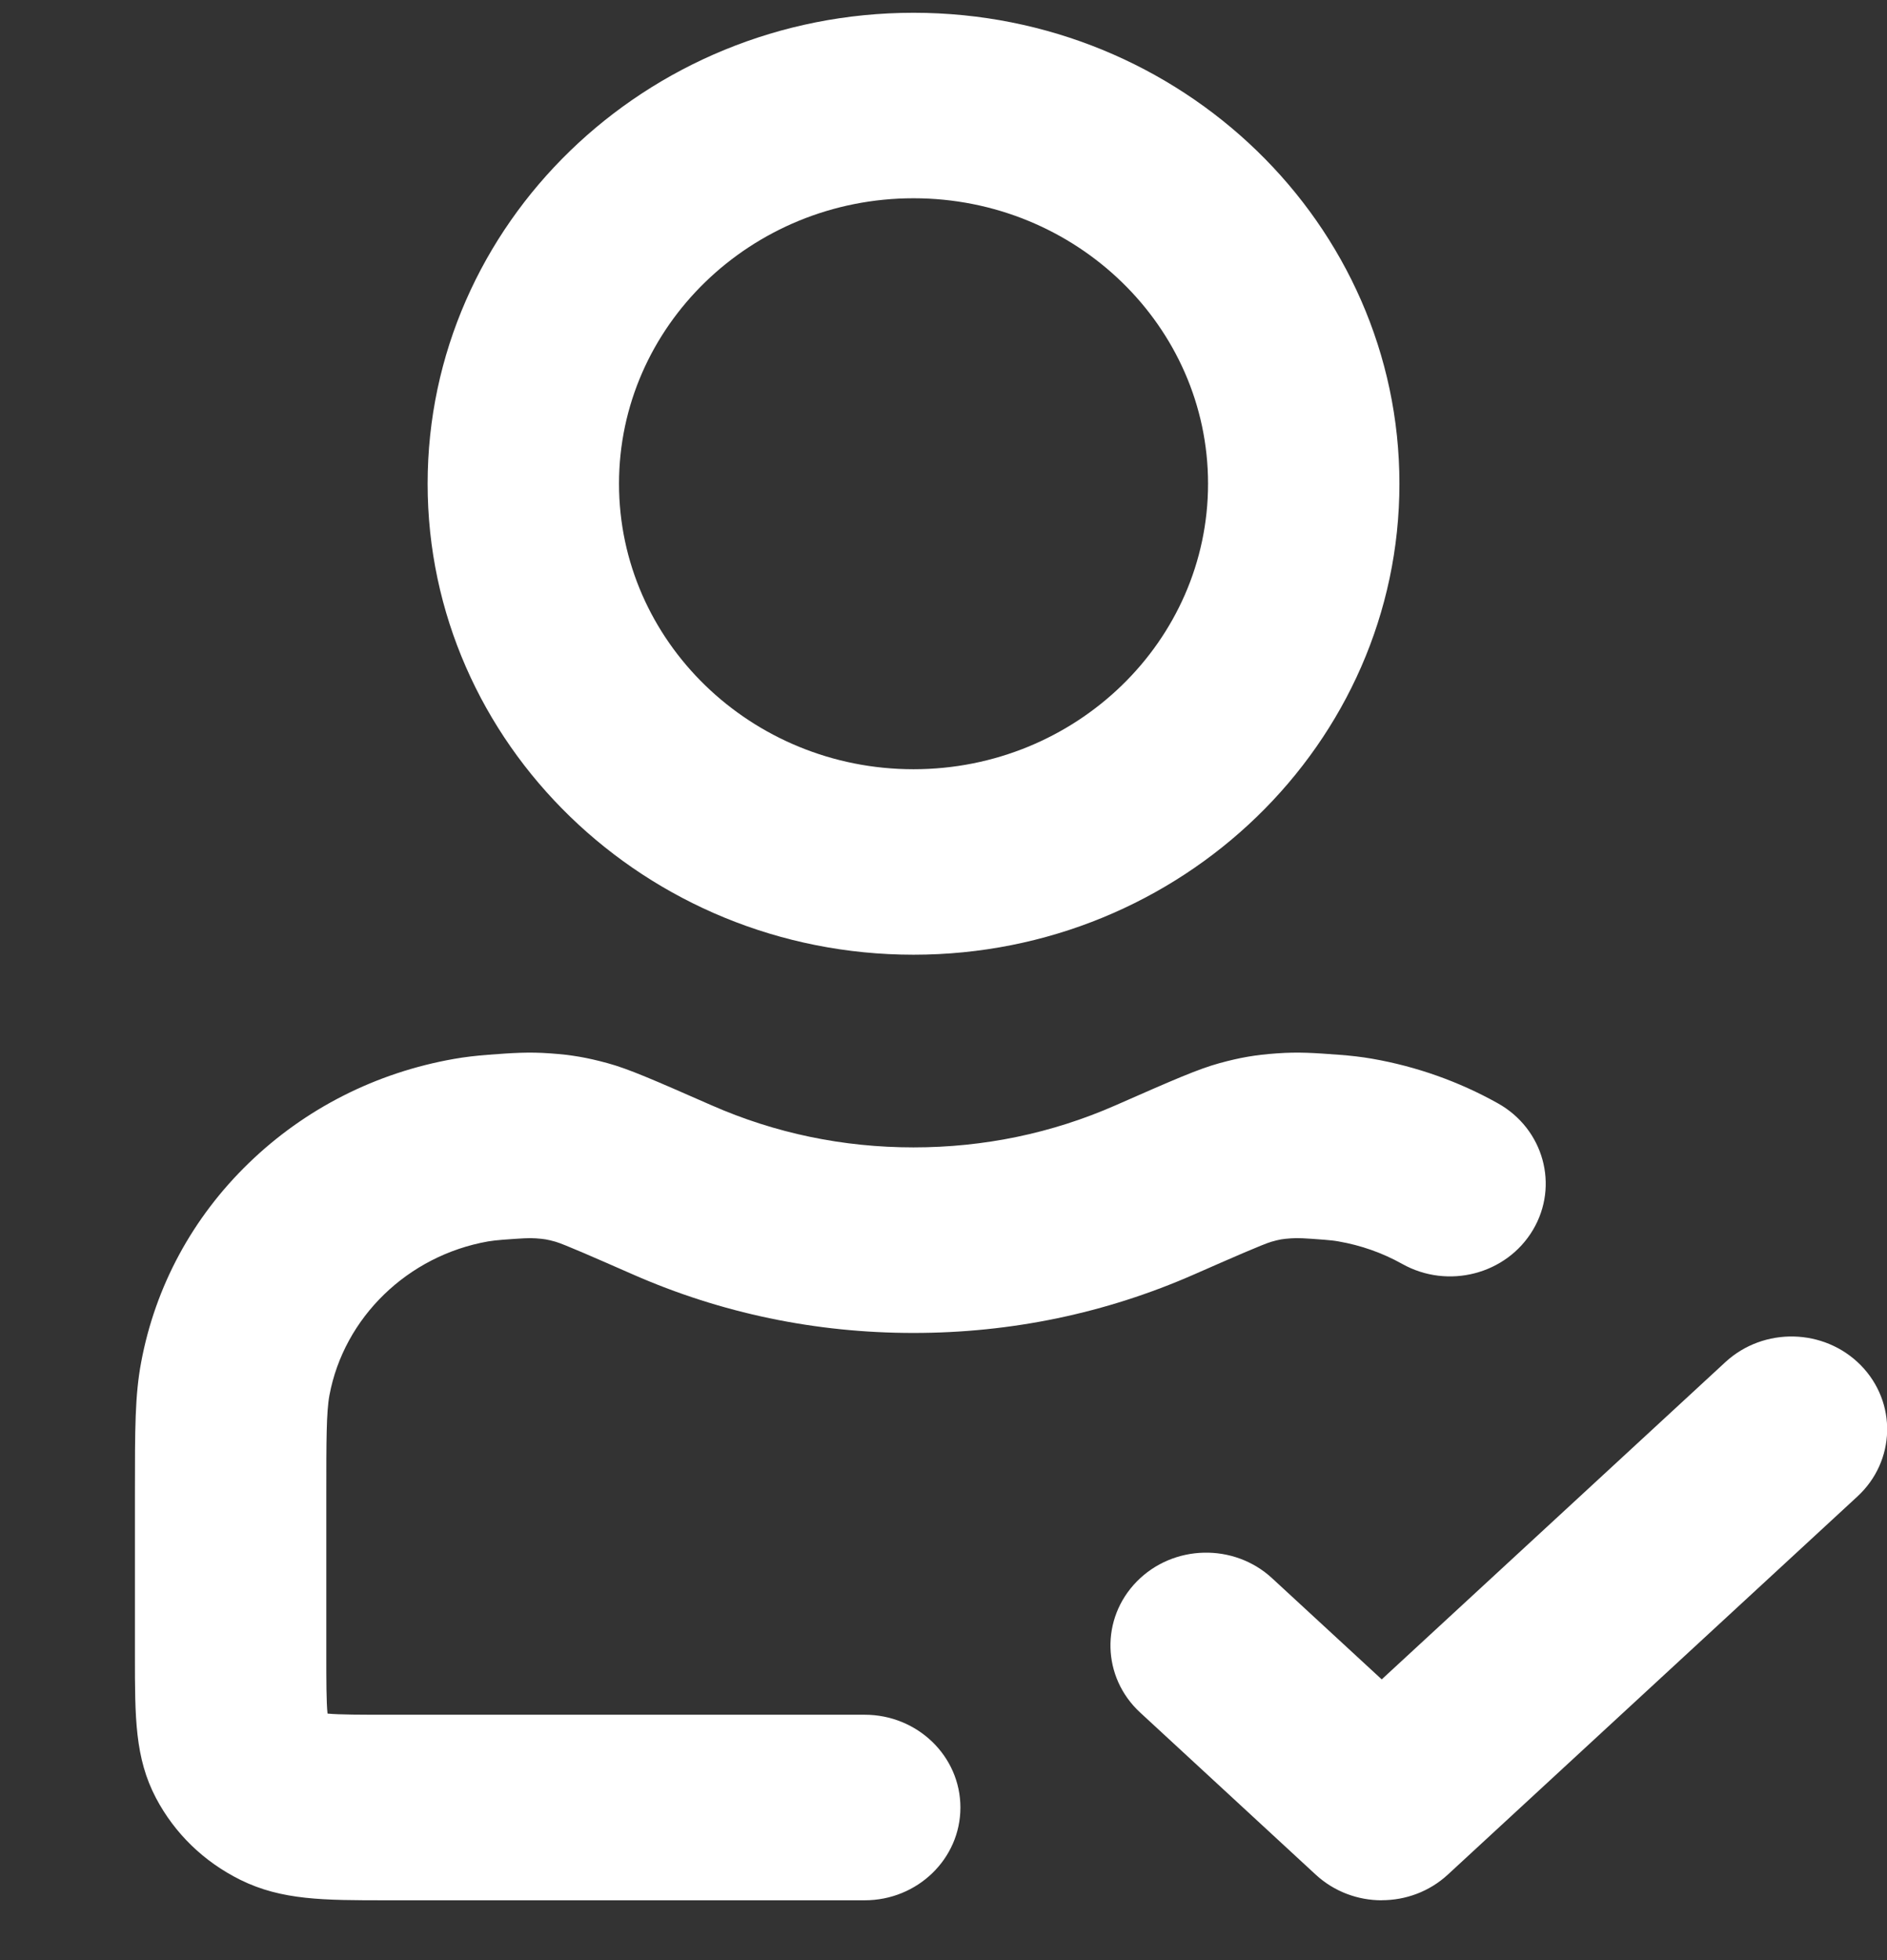 <svg width="26" height="27" viewBox="0 0 26 27" fill="none" xmlns="http://www.w3.org/2000/svg">
<rect x="0" y="0" width="26" height="27" fill="#333333" stroke="none"/>
<g clip-path="url(#clip0_543_3871)">
<path d="M11.915 26.176H5.329C4.458 26.176 3.883 26.176 3.313 25.895C2.809 25.645 2.407 25.256 2.149 24.767C1.859 24.215 1.859 23.658 1.859 22.814V20.579C1.859 19.676 1.859 19.223 1.945 18.764C2.14 17.72 2.652 16.772 3.427 16.022C4.201 15.272 5.18 14.775 6.257 14.586C6.404 14.56 6.558 14.542 6.729 14.529C7.061 14.504 7.281 14.488 7.582 14.51C7.879 14.531 8.086 14.567 8.372 14.645C8.662 14.724 8.997 14.871 9.804 15.225C10.682 15.611 11.617 15.805 12.587 15.805C13.557 15.805 14.492 15.611 15.367 15.227C16.176 14.871 16.511 14.725 16.802 14.645C17.088 14.567 17.294 14.531 17.591 14.51C17.893 14.488 18.112 14.504 18.445 14.529C18.613 14.541 18.764 14.559 18.908 14.584C19.52 14.691 20.102 14.898 20.639 15.198C21.269 15.551 21.485 16.332 21.121 16.943C20.757 17.554 19.951 17.764 19.32 17.41C19.048 17.258 18.753 17.154 18.442 17.1C18.388 17.09 18.323 17.083 18.245 17.077C17.97 17.056 17.886 17.051 17.787 17.058C17.665 17.067 17.635 17.072 17.517 17.105C17.401 17.139 16.963 17.331 16.455 17.554C15.236 18.09 13.934 18.361 12.586 18.361C11.239 18.361 9.937 18.09 8.718 17.554C8.209 17.331 7.771 17.138 7.653 17.104C7.538 17.073 7.507 17.067 7.385 17.058C7.287 17.051 7.203 17.057 6.928 17.077C6.848 17.083 6.783 17.091 6.726 17.1C5.619 17.295 4.74 18.146 4.539 19.22C4.496 19.452 4.496 19.852 4.496 20.579V22.814C4.496 23.128 4.496 23.451 4.513 23.604C4.67 23.62 5.004 23.62 5.328 23.62H11.914C12.642 23.62 13.233 24.192 13.233 24.898C13.233 25.604 12.642 26.176 11.914 26.176H11.915ZM19.038 26.176C18.711 26.176 18.384 26.058 18.129 25.823L15.71 23.59C15.182 23.104 15.162 22.295 15.664 21.784C16.166 21.273 17.001 21.253 17.528 21.74L19.038 23.133L23.774 18.762C24.302 18.276 25.136 18.295 25.639 18.806C26.141 19.318 26.12 20.126 25.593 20.613L19.948 25.823C19.693 26.058 19.366 26.175 19.038 26.175V26.176ZM12.587 13.151C8.895 13.151 5.892 10.241 5.892 6.663C5.892 3.086 8.895 0.176 12.587 0.176C16.279 0.176 19.282 3.086 19.282 6.663C19.282 10.241 16.279 13.151 12.587 13.151ZM12.587 2.731C10.349 2.731 8.529 4.495 8.529 6.663C8.529 8.832 10.349 10.596 12.587 10.596C14.825 10.596 16.645 8.832 16.645 6.663C16.645 4.495 14.825 2.731 12.587 2.731Z" fill="white"/>
</g>
<defs>
<clipPath id="clip0_543_3871">
<rect width="26" height="26" fill="white" transform="translate(0 0.176)"/>
</clipPath>
</defs>
</svg>
